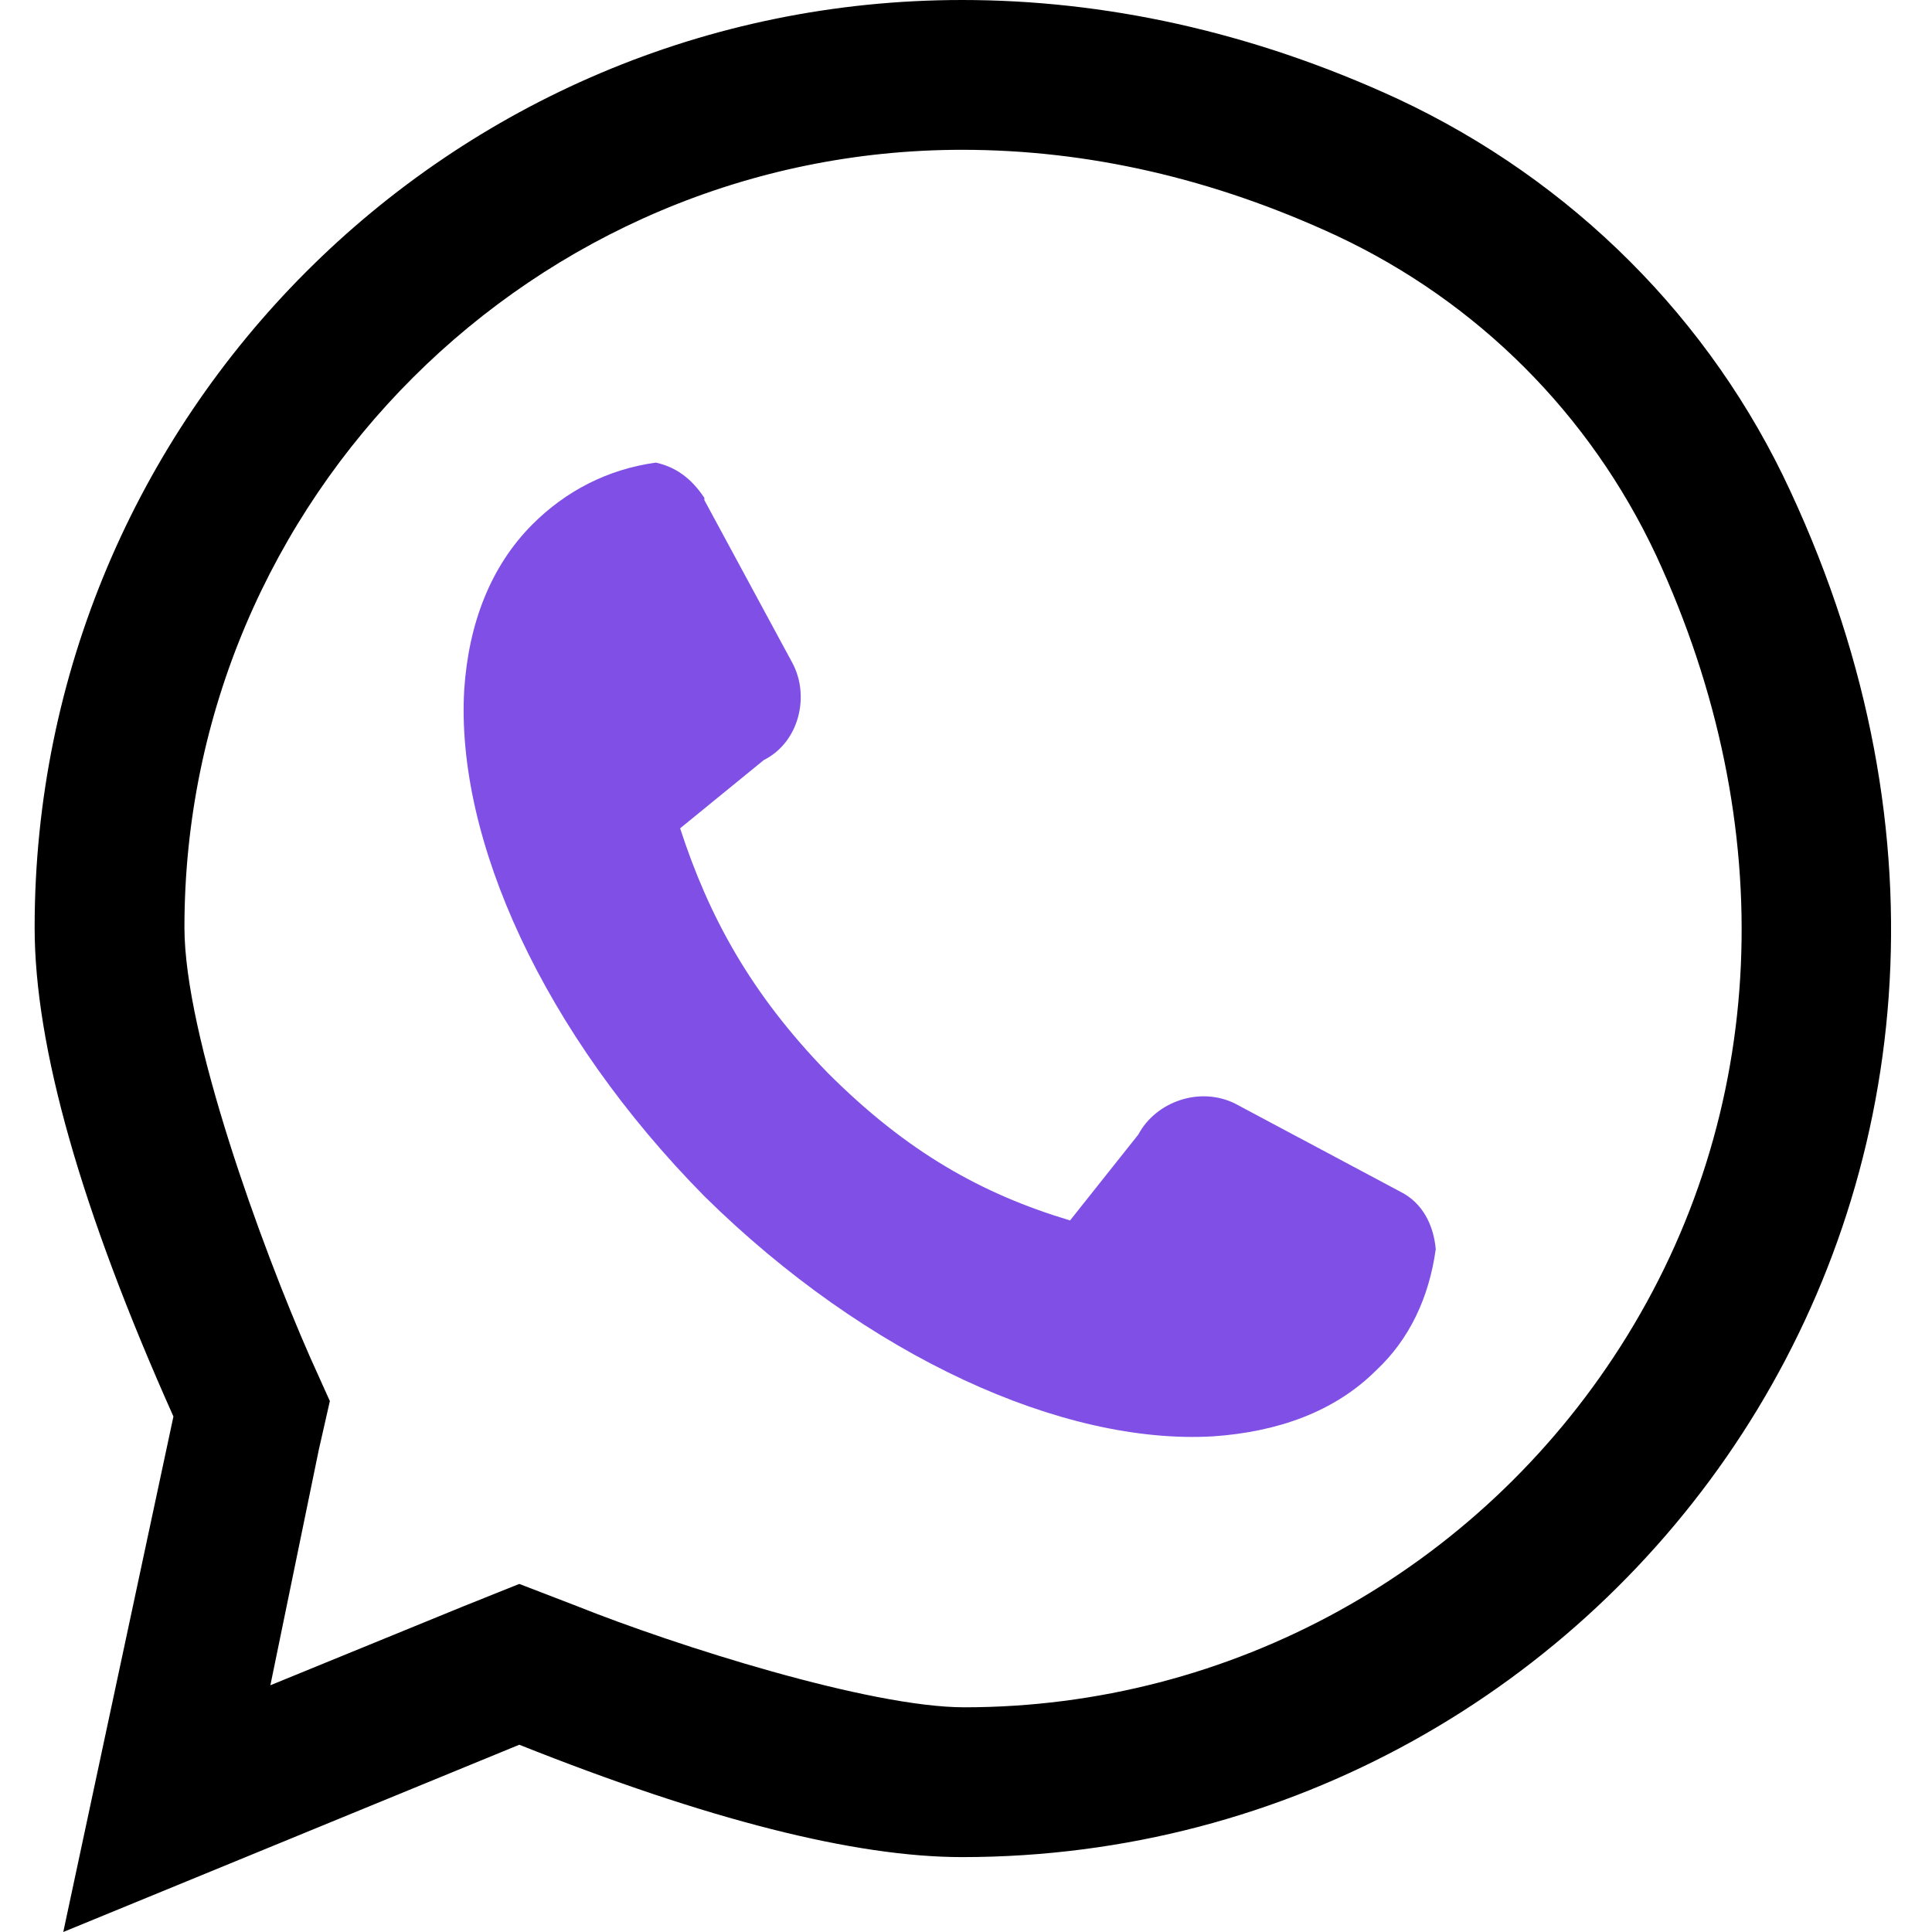 <svg xmlns="http://www.w3.org/2000/svg" xmlns:xlink="http://www.w3.org/1999/xlink" fill="none" version="1.1" width="56" height="56" viewBox="0 0 56 56"><defs><clipPath id="master_svg0_1902_07073"><rect x="0" y="0" width="56" height="56" rx="0"/></clipPath></defs><g><g clip-path="url(#master_svg0_1902_07073)"><g><path d="M39.892,39.717C38.678,40.93,37.018,41.505,35.166,41.633C30.824,41.888,25.141,39.334,20.416,34.673C15.755,29.948,13.201,24.328,13.456,19.986C13.584,18.071,14.222,16.411,15.435,15.197C16.393,14.239,17.606,13.601,19.011,13.409C19.586,13.537,20.033,13.856,20.416,14.431L20.416,14.495L22.97,19.22C23.481,20.178,23.162,21.519,22.14,22.03L19.714,24.009C20.544,26.563,21.757,28.798,23.992,31.097C26.291,33.396,28.462,34.609,31.016,35.375L32.995,32.885C33.506,31.927,34.783,31.48,35.805,31.991L40.594,34.545C41.232,34.864,41.552,35.503,41.616,36.205C41.424,37.61,40.849,38.823,39.892,39.717Z" fill="#8050E6" fill-opacity="1"/></g><g><path d="M27.887,0L27.887,4.342C31.527,4.342,35.166,5.172,38.742,6.832C42.829,8.748,46.085,12.005,48.001,16.091C51.641,23.945,51.257,32.31,46.979,39.015C42.829,45.528,35.677,49.487,27.951,49.487C25.205,49.487,19.586,47.699,16.712,46.55L15.052,45.911L13.456,46.55L7.837,48.848L9.242,42.016L9.561,40.611L8.986,39.334C7.581,36.141,5.346,30.011,5.346,26.883C5.346,14.431,15.499,4.342,27.887,4.342L27.887,0ZM27.887,0C13.009,0,1.004,12.068,1.004,26.883Q1.004,32.055,5.027,41.058L1.834,56L15.052,50.572Q23.226,53.829,27.887,53.829C46.852,53.829,61.219,34.29,51.896,14.239C49.597,9.259,45.574,5.236,40.53,2.873C36.252,0.894,31.974,0,27.887,0Z" fill="#000000" fill-opacity="1"/></g></g></g></svg>